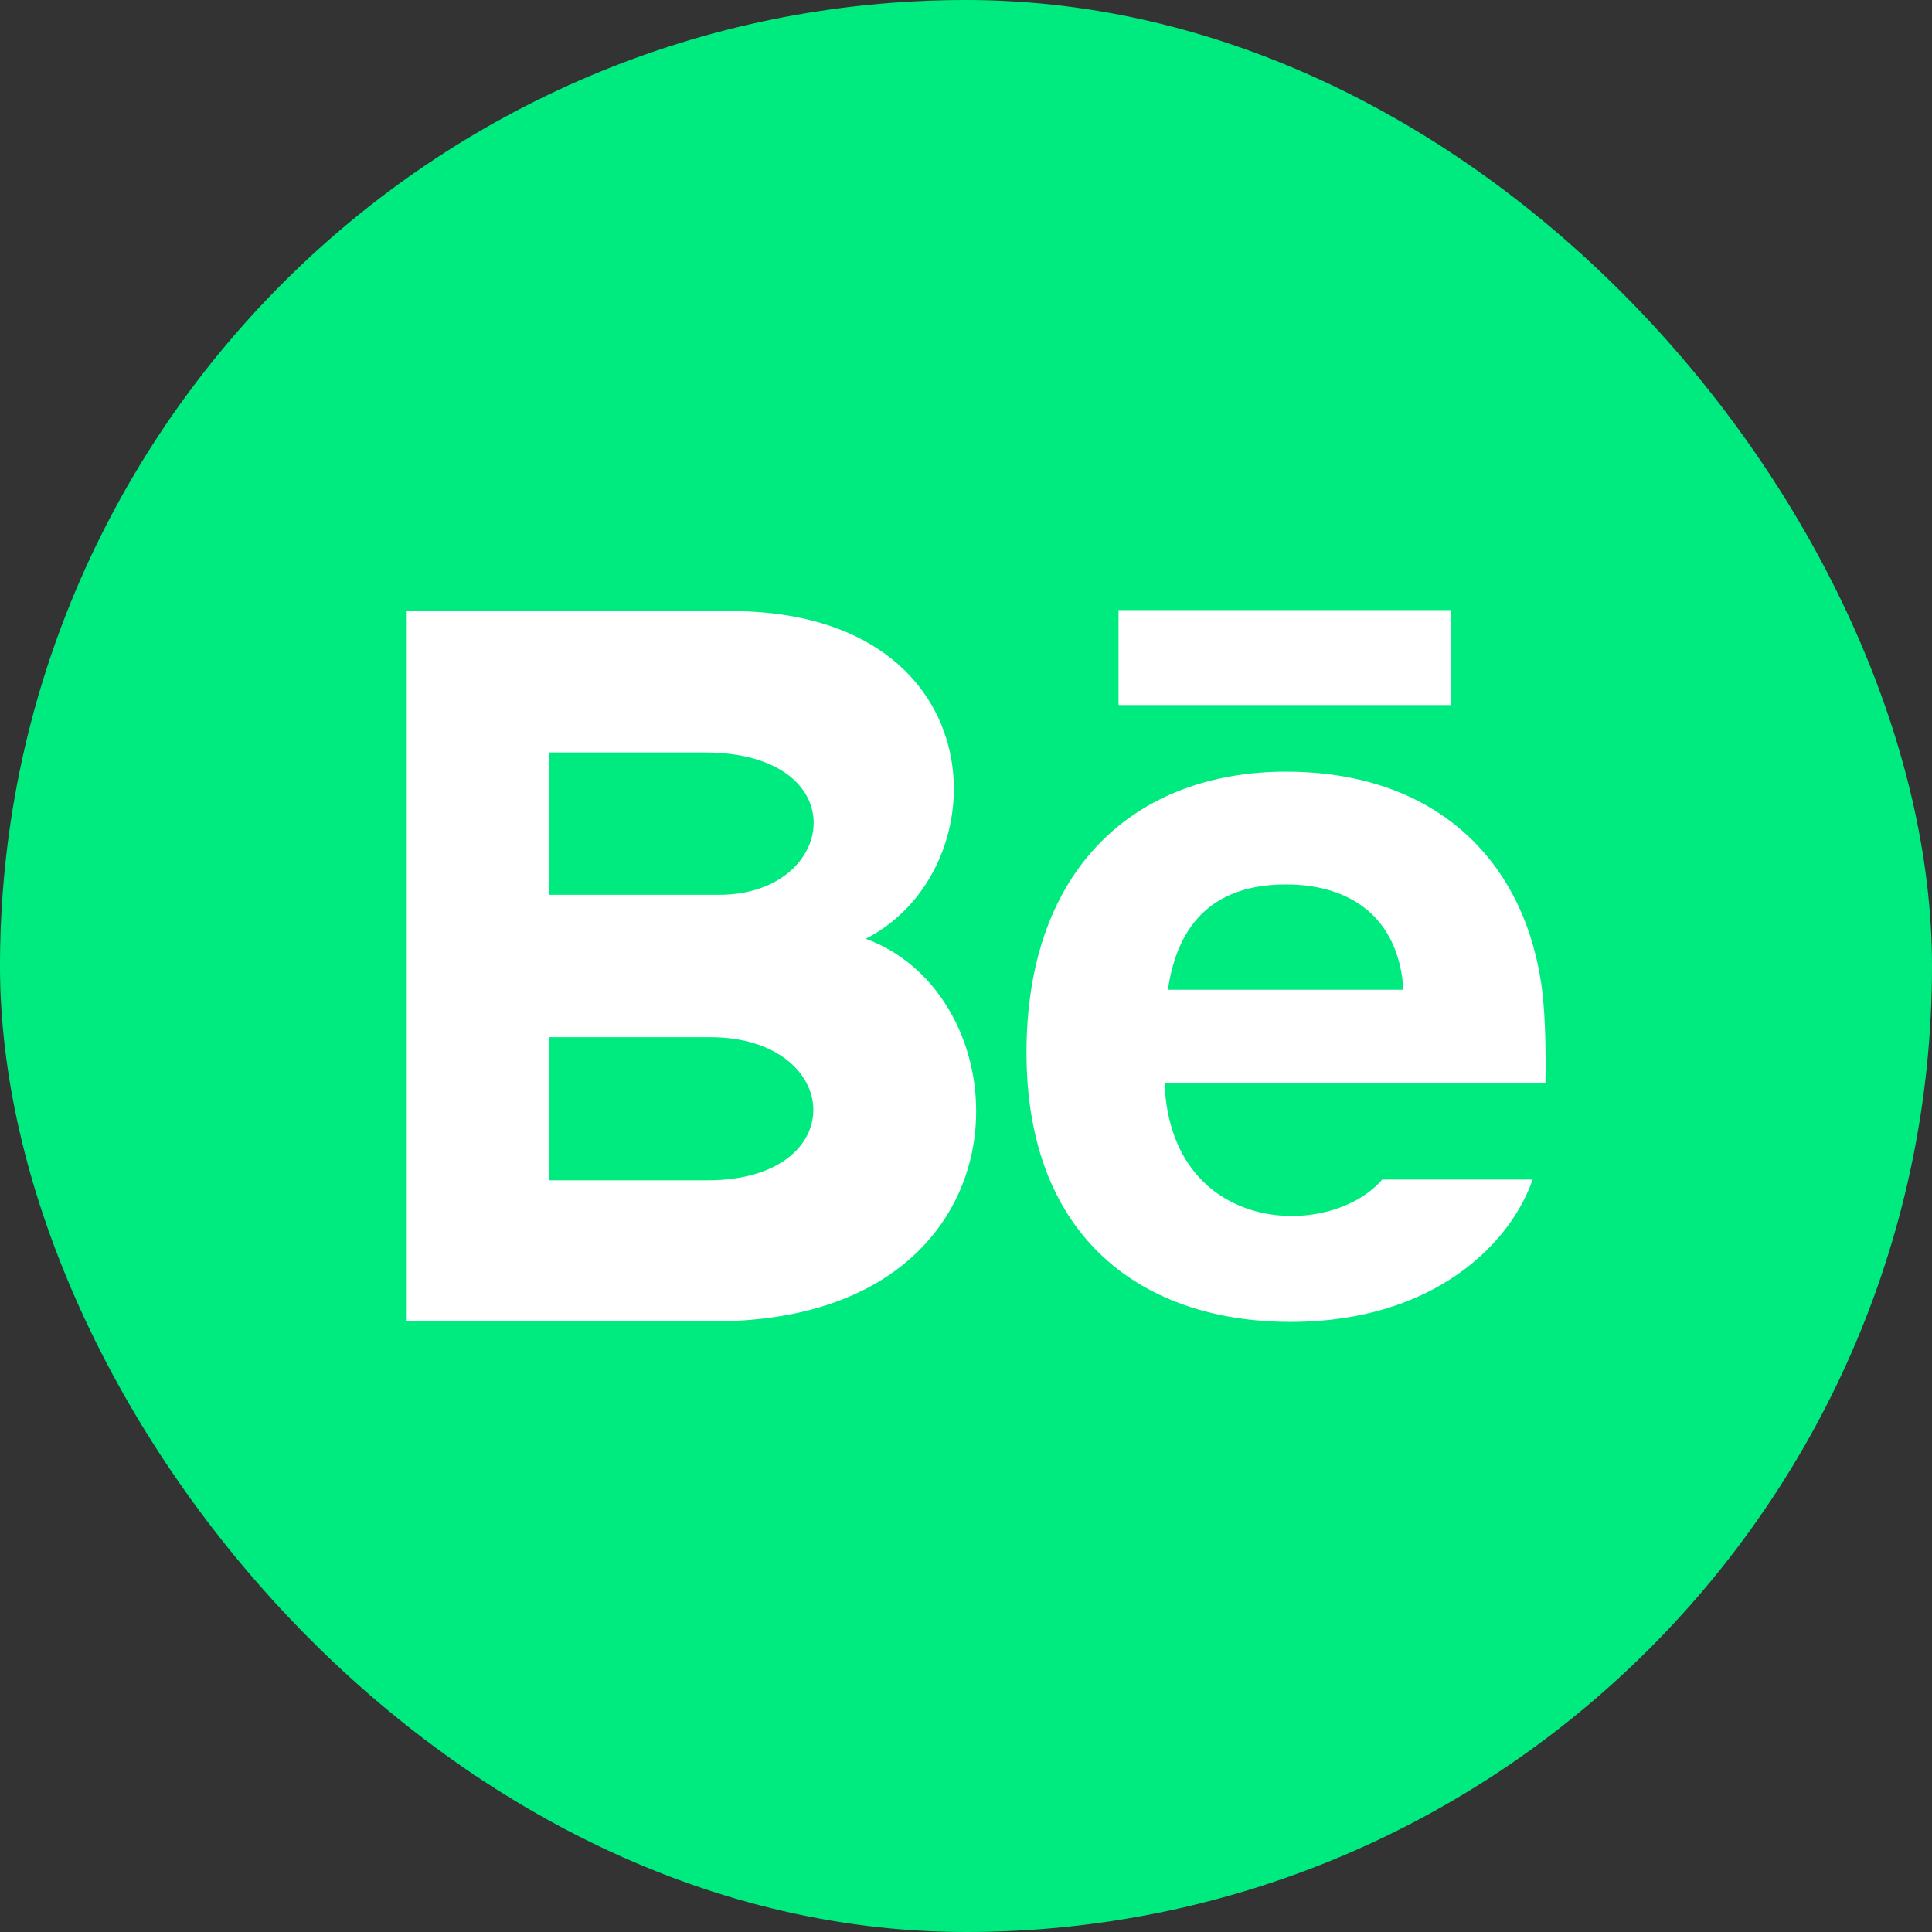 <?xml version="1.0" encoding="UTF-8"?>
<svg width="38px" height="38px" viewBox="0 0 38 38" version="1.1" xmlns="http://www.w3.org/2000/svg" xmlns:xlink="http://www.w3.org/1999/xlink">
    <rect x="0" y="0" width="38" height="38" fill="#333333" stroke="none"/>
    <!-- Generator: Sketch 46.2 (44496) - http://www.bohemiancoding.com/sketch -->
    <title>Behance</title>
    <desc>Created with Sketch.</desc>
    <defs></defs>
    <g id="About" stroke="none" stroke-width="1" fill="none" fill-rule="evenodd">
        <g transform="translate(-806, -2635)" id="Founder">
            <g transform="translate(2, 2055)">
                <g id="Social" transform="translate(554, 580)">
                    <g id="Behance" transform="translate(250, 0)">
                        <rect id="Background" fill="#00EB7F" x="0" y="0" width="38" height="38" rx="19"></rect>
                        <path d="M28.533,13.867 L22,13.867 L22,12 L28.533,12 L28.533,13.867 Z M30.144,23.2 C29.732,24.411 28.251,26 25.383,26 C22.514,26 20.19,24.386 20.19,20.703 C20.19,17.054 22.36,15.178 25.292,15.178 C28.168,15.178 29.925,16.841 30.309,19.309 C30.381,19.781 30.41,20.418 30.397,21.306 L22.905,21.306 C23.027,24.303 26.156,24.397 27.187,23.2 L30.144,23.2 Z M22.971,19.467 L27.605,19.467 C27.507,18.023 26.544,17.396 25.293,17.396 C23.925,17.396 23.168,18.112 22.971,19.467 Z M14.035,25.989 L8,25.989 L8,12.02 L14.489,12.02 C19.6,12.095 19.697,17.101 17.028,18.465 C20.258,19.641 20.367,25.989 14.035,25.989 Z M10.8,17.6 L14.145,17.6 C16.486,17.6 16.857,14.8 13.854,14.8 L10.8,14.8 L10.8,17.6 L10.8,17.6 Z M13.965,20.4 L10.8,20.4 L10.8,23.215 L13.918,23.215 C16.77,23.215 16.595,20.4 13.965,20.4 L13.965,20.4 Z" fill="#FFFFFF" fill-rule="nonzero"></path>
                    </g>
                </g>
            </g>
        </g>
    </g>
</svg>